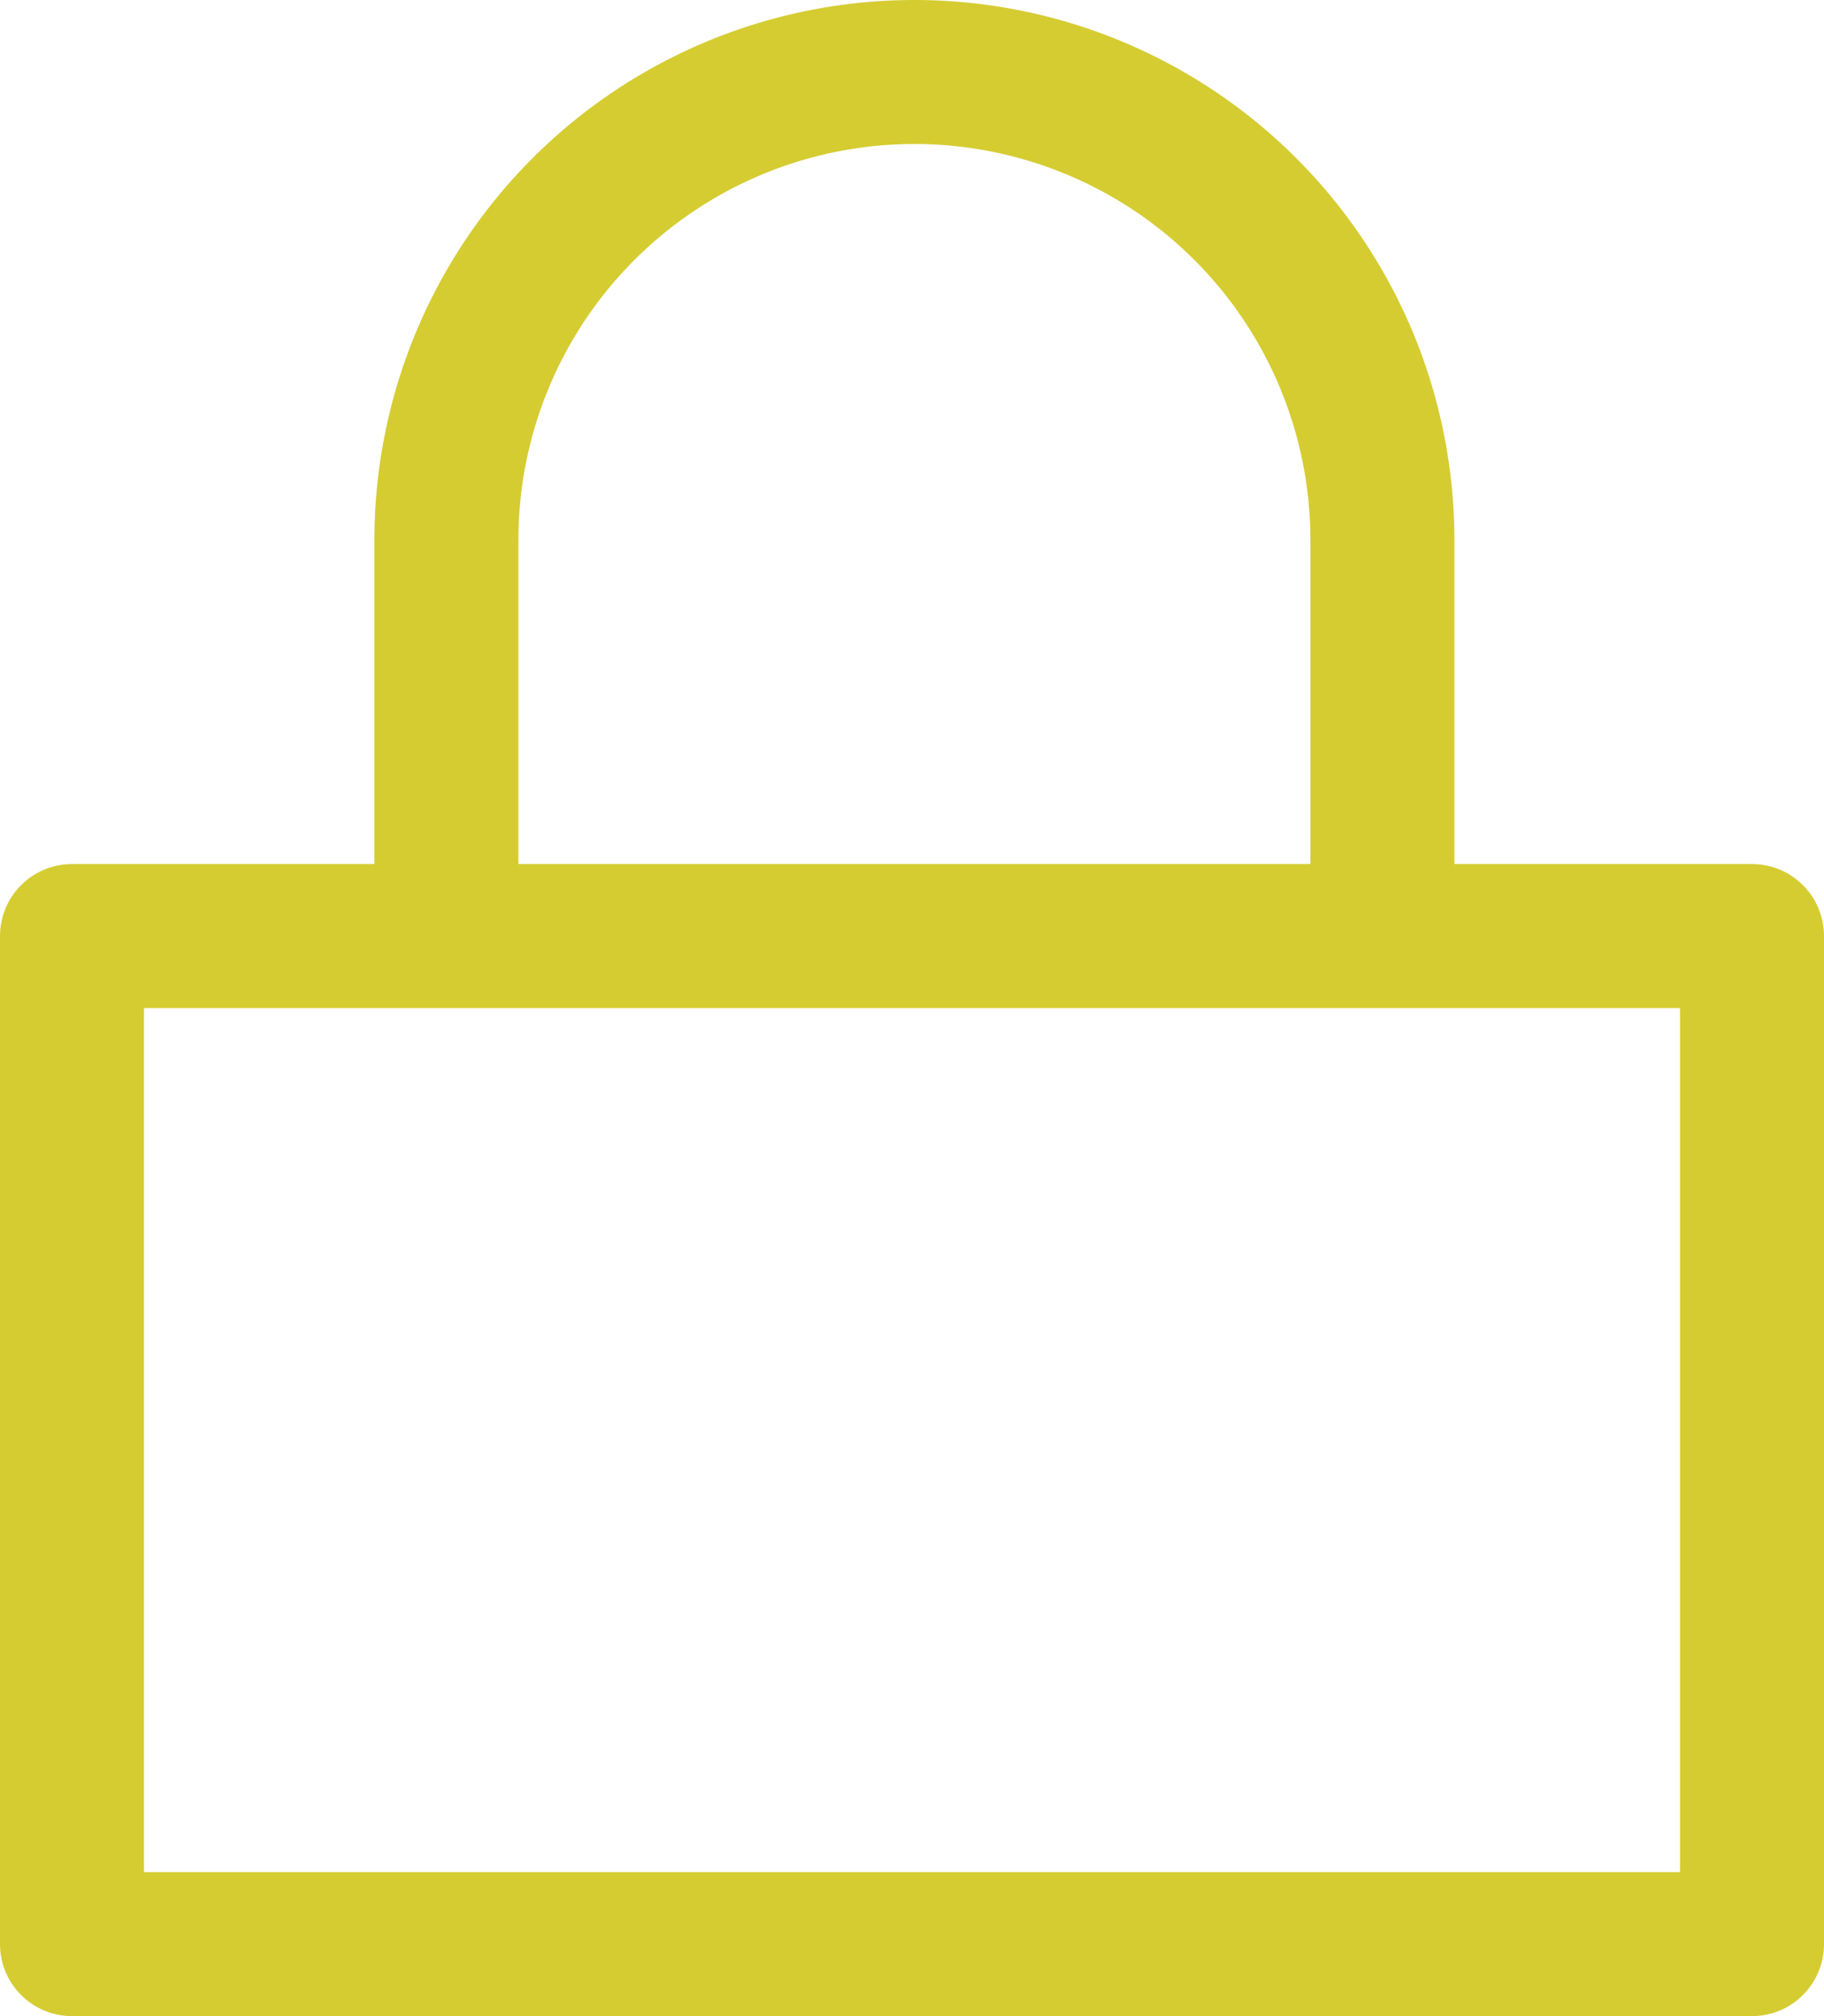 <svg xmlns="http://www.w3.org/2000/svg" width="38" height="42" viewBox="0 0 38 42">
  <g id="lock_2_" data-name="lock (2)" transform="translate(-1.5 -0.5)">
    <rect id="Rectangle_2980" data-name="Rectangle 2980" width="35" height="21" transform="translate(3 20)" fill="none" stroke="#d5cc32" stroke-linecap="round" stroke-linejoin="round" stroke-width="3"/>
    <path id="Path_4427" data-name="Path 4427" d="M7,19.55v-7.8a9.75,9.75,0,1,1,19.5,0v7.8" transform="translate(3.8 0)" fill="none" stroke="#d5cc32" stroke-linecap="round" stroke-linejoin="round" stroke-width="3"/>
  </g>
</svg>
